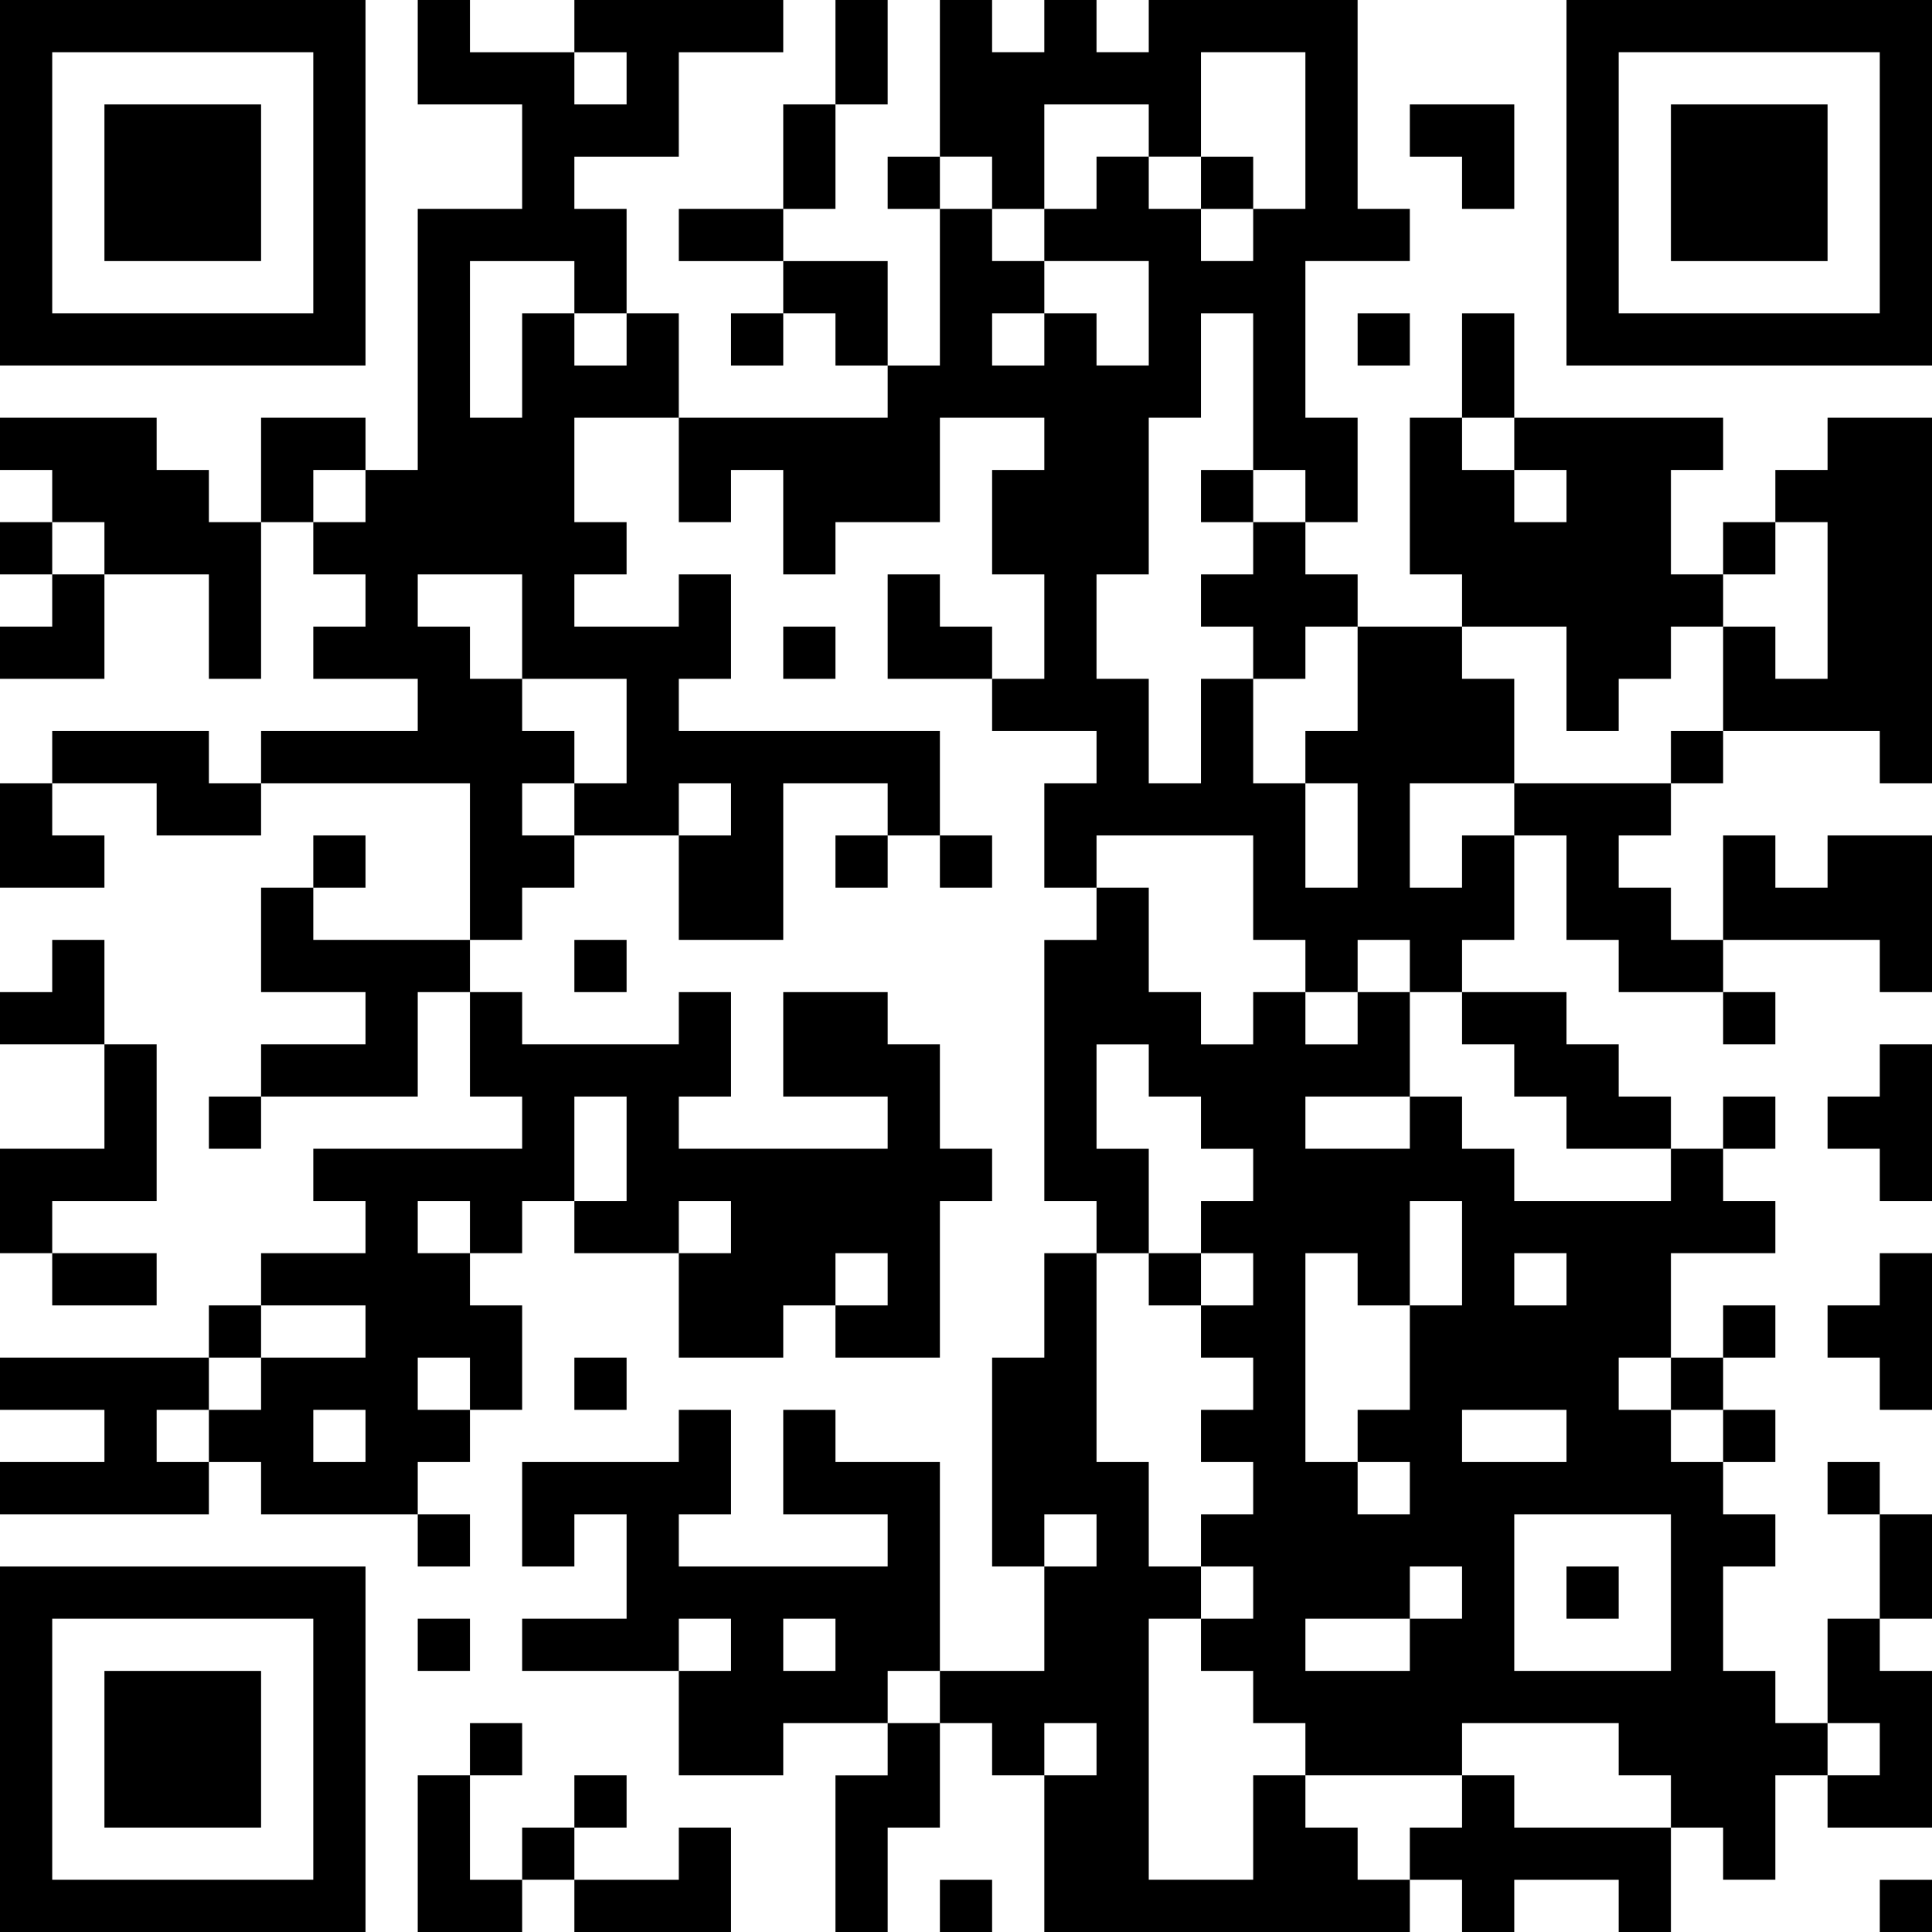 <?xml version="1.0" encoding="UTF-8" standalone="no" ?><!-- Created with Yumpu (https://www.yumpu.com) -->
<svg xmlns="http://www.w3.org/2000/svg"
xmlns:xlink="http://www.w3.org/1999/xlink"
xmlns:yumpu="https://www.yumpu.com"
baseProfile="full"
viewBox="0 0 37 37"
width="100"
height="100"
id="qrcode-e0f2665bcbeea0bbbeff8e17619f34ab">
<symbol id="tracker"><path d="m 0 7 0 7 7 0 0 -7 -7 0 z m 1 1 5 0 0 5 -5 0 0 -5 z m 1 1 0 3 3 0 0 -3 -3 0 z" style="fill:#000000;stroke:none"></path></symbol>
<use x="0" y="-7" xlink:href="#tracker"></use>
<use x="0" y="23" xlink:href="#tracker"></use>
<use x="30" y="-7" xlink:href="#tracker"></use>
<path d="M0,8 h3v1h1v1h1v3h-1v-2h-2v-1h-1v-1h-1v-1 M29,8 h4v1h-1v2h1v1h-1v1h-1v1h-1v-2h-2v-1h-1v-3h1v1h1v1h1v-1h-1v-1 M35,8 h2v7h-1v-1h-3v-2h1v1h1v-3h-1v-1h1v-1 M24,10 h1v1h1v1h-1v1h-1v-1h-1v-1h1v-1 M13,11 h1v2h-1v1h5v2h-1v-1h-2v3h-2v-2h1v-1h-1v1h-2v1h-1v1h-1v-3h-4v-1h3v-1h-2v-1h1v-1h-1v-1h1v-1h1v-5h2v-2h-2v-2h1v1h2v1h1v-1h-1v-1h4v1h-2v2h-2v1h1v2h1v2h-2v2h1v1h-1v1h2v-1 M9,5 v3h1v-2h1v1h1v-1h-1v-1h-2 M8,11 v1h1v1h1v1h1v1h1v-2h-2v-2h-2 M10,15 v1h1v-1h-1 M1,14 h3v1h1v1h-2v-1h-2v-1 M29,15 h3v1h-1v1h1v1h1v1h-2v-1h-1v-2h-1v-1 M28,16 h1v2h-1v1h-1v-1h-1v1h-1v-1h-1v-2h-3v1h-1v-2h1v-1h-2v-1h1v-2h-1v-2h1v-1h-2v2h-2v1h-1v-2h-1v1h-1v-2h4v-1h1v-3h1v1h1v1h1v1h1v-2h-2v-1h1v-1h1v1h1v1h1v-1h1v-3h-2v2h-1v-1h-2v2h-1v-1h-1v-3h1v1h1v-1h1v1h1v-1h4v4h1v1h-2v3h1v2h-1v-1h-1v-3h-1v2h-1v3h-1v2h1v2h1v-2h1v2h1v2h1v-2h-1v-1h1v-2h2v1h1v2h-2v2h1v-1 M19,6 v1h1v-1h-1 M35,16 h2v3h-1v-1h-3v-2h1v1h1v-1 M5,17 h1v1h3v1h-1v2h-3v-1h2v-1h-2v-2 M15,19 h2v1h1v2h1v1h-1v3h-2v-1h1v-1h-1v1h-1v1h-2v-2h1v-1h-1v1h-2v-1h1v-2h-1v2h-1v1h-1v1h1v2h-1v1h-1v1h-3v-1h-1v-1h1v-1h2v-1h-2v-1h2v-1h-1v-1h4v-1h-1v-2h1v1h3v-1h1v2h-1v1h4v-1h-2v-2 M8,23 v1h1v-1h-1 M8,26 v1h1v-1h-1 M6,27 v1h1v-1h-1 M28,19 h2v1h1v1h1v1h-2v-1h-1v-1h-1v-1 M2,20 h1v3h-2v1h-1v-2h2v-2 M36,20 h1v3h-1v-1h-1v-1h1v-1 M32,22 h1v1h1v1h-2v2h-1v1h1v1h1v1h1v1h-1v2h1v1h1v1h-1v2h-1v-1h-1v-1h-1v-1h-3v1h-3v-1h-1v-1h-1v-1h1v-1h-1v-1h1v-1h-1v-1h1v-1h-1v-1h1v-1h-1v-1h1v-1h-1v-1h-1v-1h-1v2h1v2h-1v-1h-1v-5h1v-1h1v2h1v1h1v-1h1v1h1v-1h1v2h1v1h1v1h3v-1 M25,21 v1h2v-1h-2 M27,23 v2h1v-2h-1 M25,24 v4h1v1h1v-1h-1v-1h1v-2h-1v-1h-1 M29,24 v1h1v-1h-1 M28,27 v1h2v-1h-2 M29,29 v3h3v-3h-3 M27,30 v1h1v-1h-1 M25,31 v1h2v-1h-2 M36,24 h1v3h-1v-1h-1v-1h1v-1 M0,26 h4v1h-1v1h1v1h-4v-1h2v-1h-2v-1 M15,27 h1v1h2v4h-1v1h-2v1h-2v-2h1v-1h-1v1h-3v-1h2v-2h-1v1h-1v-2h3v-1h1v2h-1v1h4v-1h-2v-2 M15,31 v1h1v-1h-1 M35,31 h1v1h1v3h-2v-1h1v-1h-1v-2 M17,33 h1v2h-1v2h-1v-3h1v-1 M8,34 h1v2h1v1h-2v-3 M24,34 h1v1h1v1h1v1h-7v-3h1v-1h-1v1h-1v-1h-1v-1h2v-2h1v-1h-1v1h-1v-4h1v-2h1v4h1v2h1v1h-1v5h2v-2 M28,34 h1v1h3v2h-1v-1h-2v1h-1v-1h-1v-1h1v-1 M13,35 h1v2h-3v-1h2v-1 M17,3 v1h1v-1h-1 M23,3 v1h1v-1h-1 M14,6 v1h1v-1h-1 M26,6 v1h1v-1h-1 M23,9 v1h1v-1h-1 M0,10 v1h1v-1h-1 M33,10 v1h1v-1h-1 M15,12 v1h1v-1h-1 M32,14 v1h1v-1h-1 M6,16 v1h1v-1h-1 M16,16 v1h1v-1h-1 M18,16 v1h1v-1h-1 M11,18 v1h1v-1h-1 M33,19 v1h1v-1h-1 M4,21 v1h1v-1h-1 M33,21 v1h1v-1h-1 M22,24 v1h1v-1h-1 M4,25 v1h1v-1h-1 M33,25 v1h1v-1h-1 M11,26 v1h1v-1h-1 M32,26 v1h1v-1h-1 M33,27 v1h1v-1h-1 M35,28 v1h1v-1h-1 M8,29 v1h1v-1h-1 M30,30 v1h1v-1h-1 M8,31 v1h1v-1h-1 M9,33 v1h1v-1h-1 M11,34 v1h1v-1h-1 M10,35 v1h1v-1h-1 M18,36 v1h1v-1h-1 M36,36 v1h1v-1h-1 M16,0 h1v2h-1v-2 M15,2 h1v2h-1v-2 M13,4 h2v1h-2v-1 M28,6 h1v2h-1v-2 M1,24 h2v1h-2v-1 M36,29 h1v2h-1v-2 M27,2 h2v2h-1v-1h-1z M15,5 h2v2h-1v-1h-1z M5,8 h2v1h-1v1h-1z M0,11 m1,0h1v2h-2v-1h1z M17,11 h1v1h1v1h-2z M0,15 h1v1h1v1h-2z M0,18 m1,0h1v2h-2v-1h1z" style="fill:#000000;stroke:none" ></path></svg>